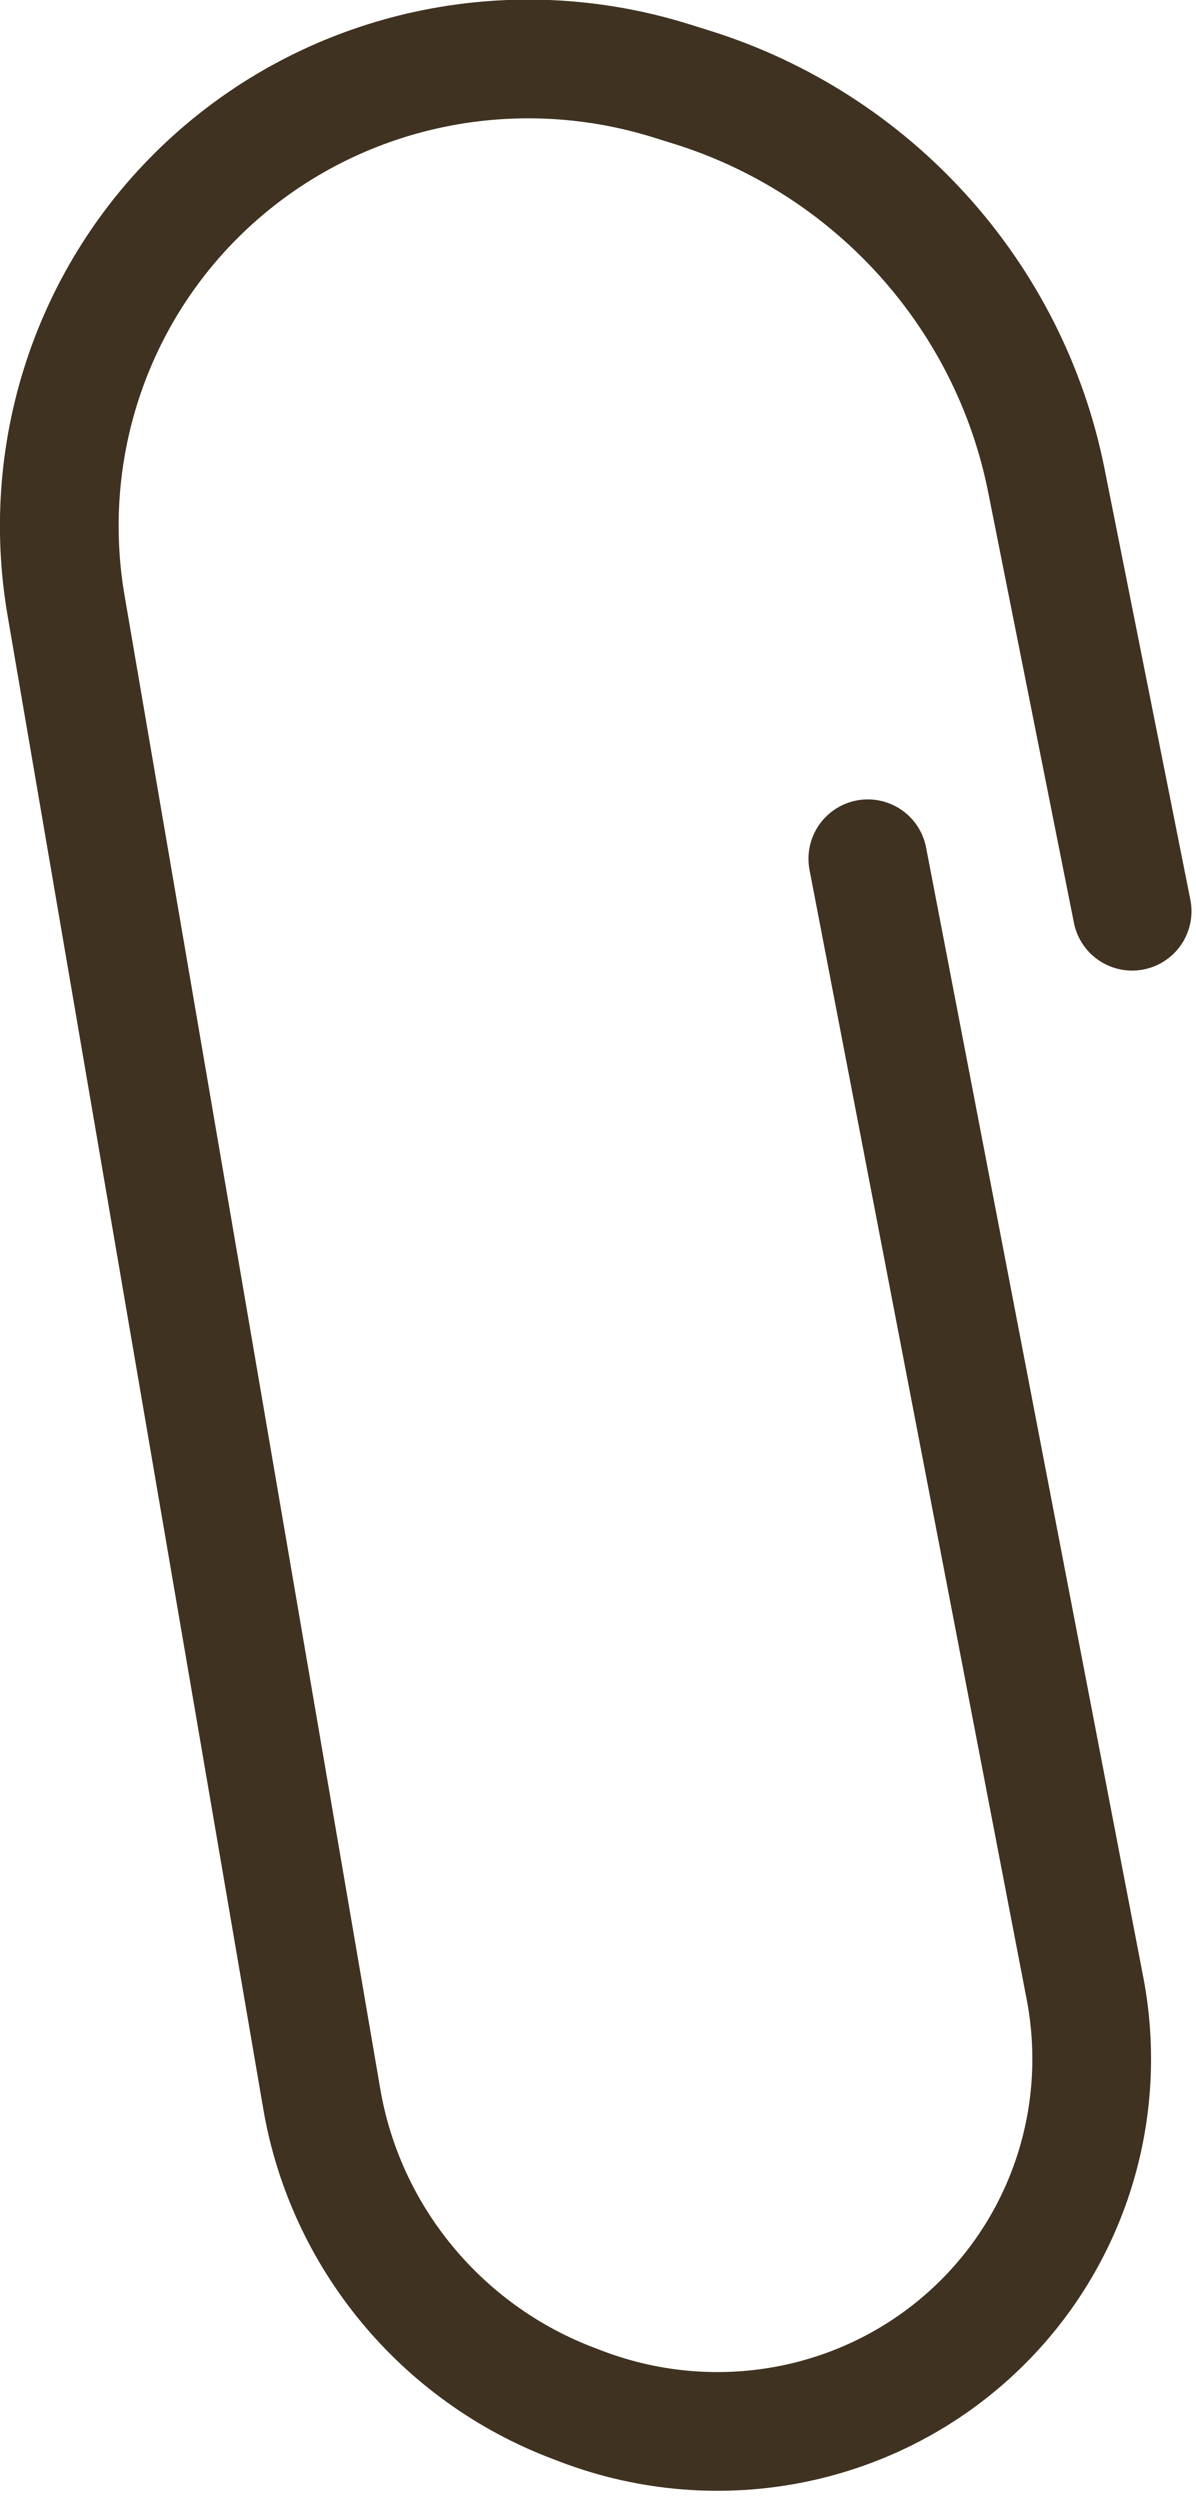 <?xml version="1.0" encoding="UTF-8"?> <svg xmlns="http://www.w3.org/2000/svg" viewBox="0 0 15.113 31.587" fill="none"><path d="M10.966 10.85L13.709 25.115C14.01 26.678 13.51 28.279 12.375 29.382V29.382C11.055 30.667 9.097 31.066 7.354 30.406L7.244 30.364C5.577 29.732 4.365 28.266 4.066 26.519L0.835 7.651C0.492 5.649 1.191 3.622 2.692 2.269V2.269C4.25 0.864 6.446 0.389 8.472 1.018L8.732 1.099C11.027 1.812 12.755 3.725 13.222 6.07L14.306 11.513" stroke="#3F3221" stroke-width="1.5" stroke-linecap="round"></path></svg> 